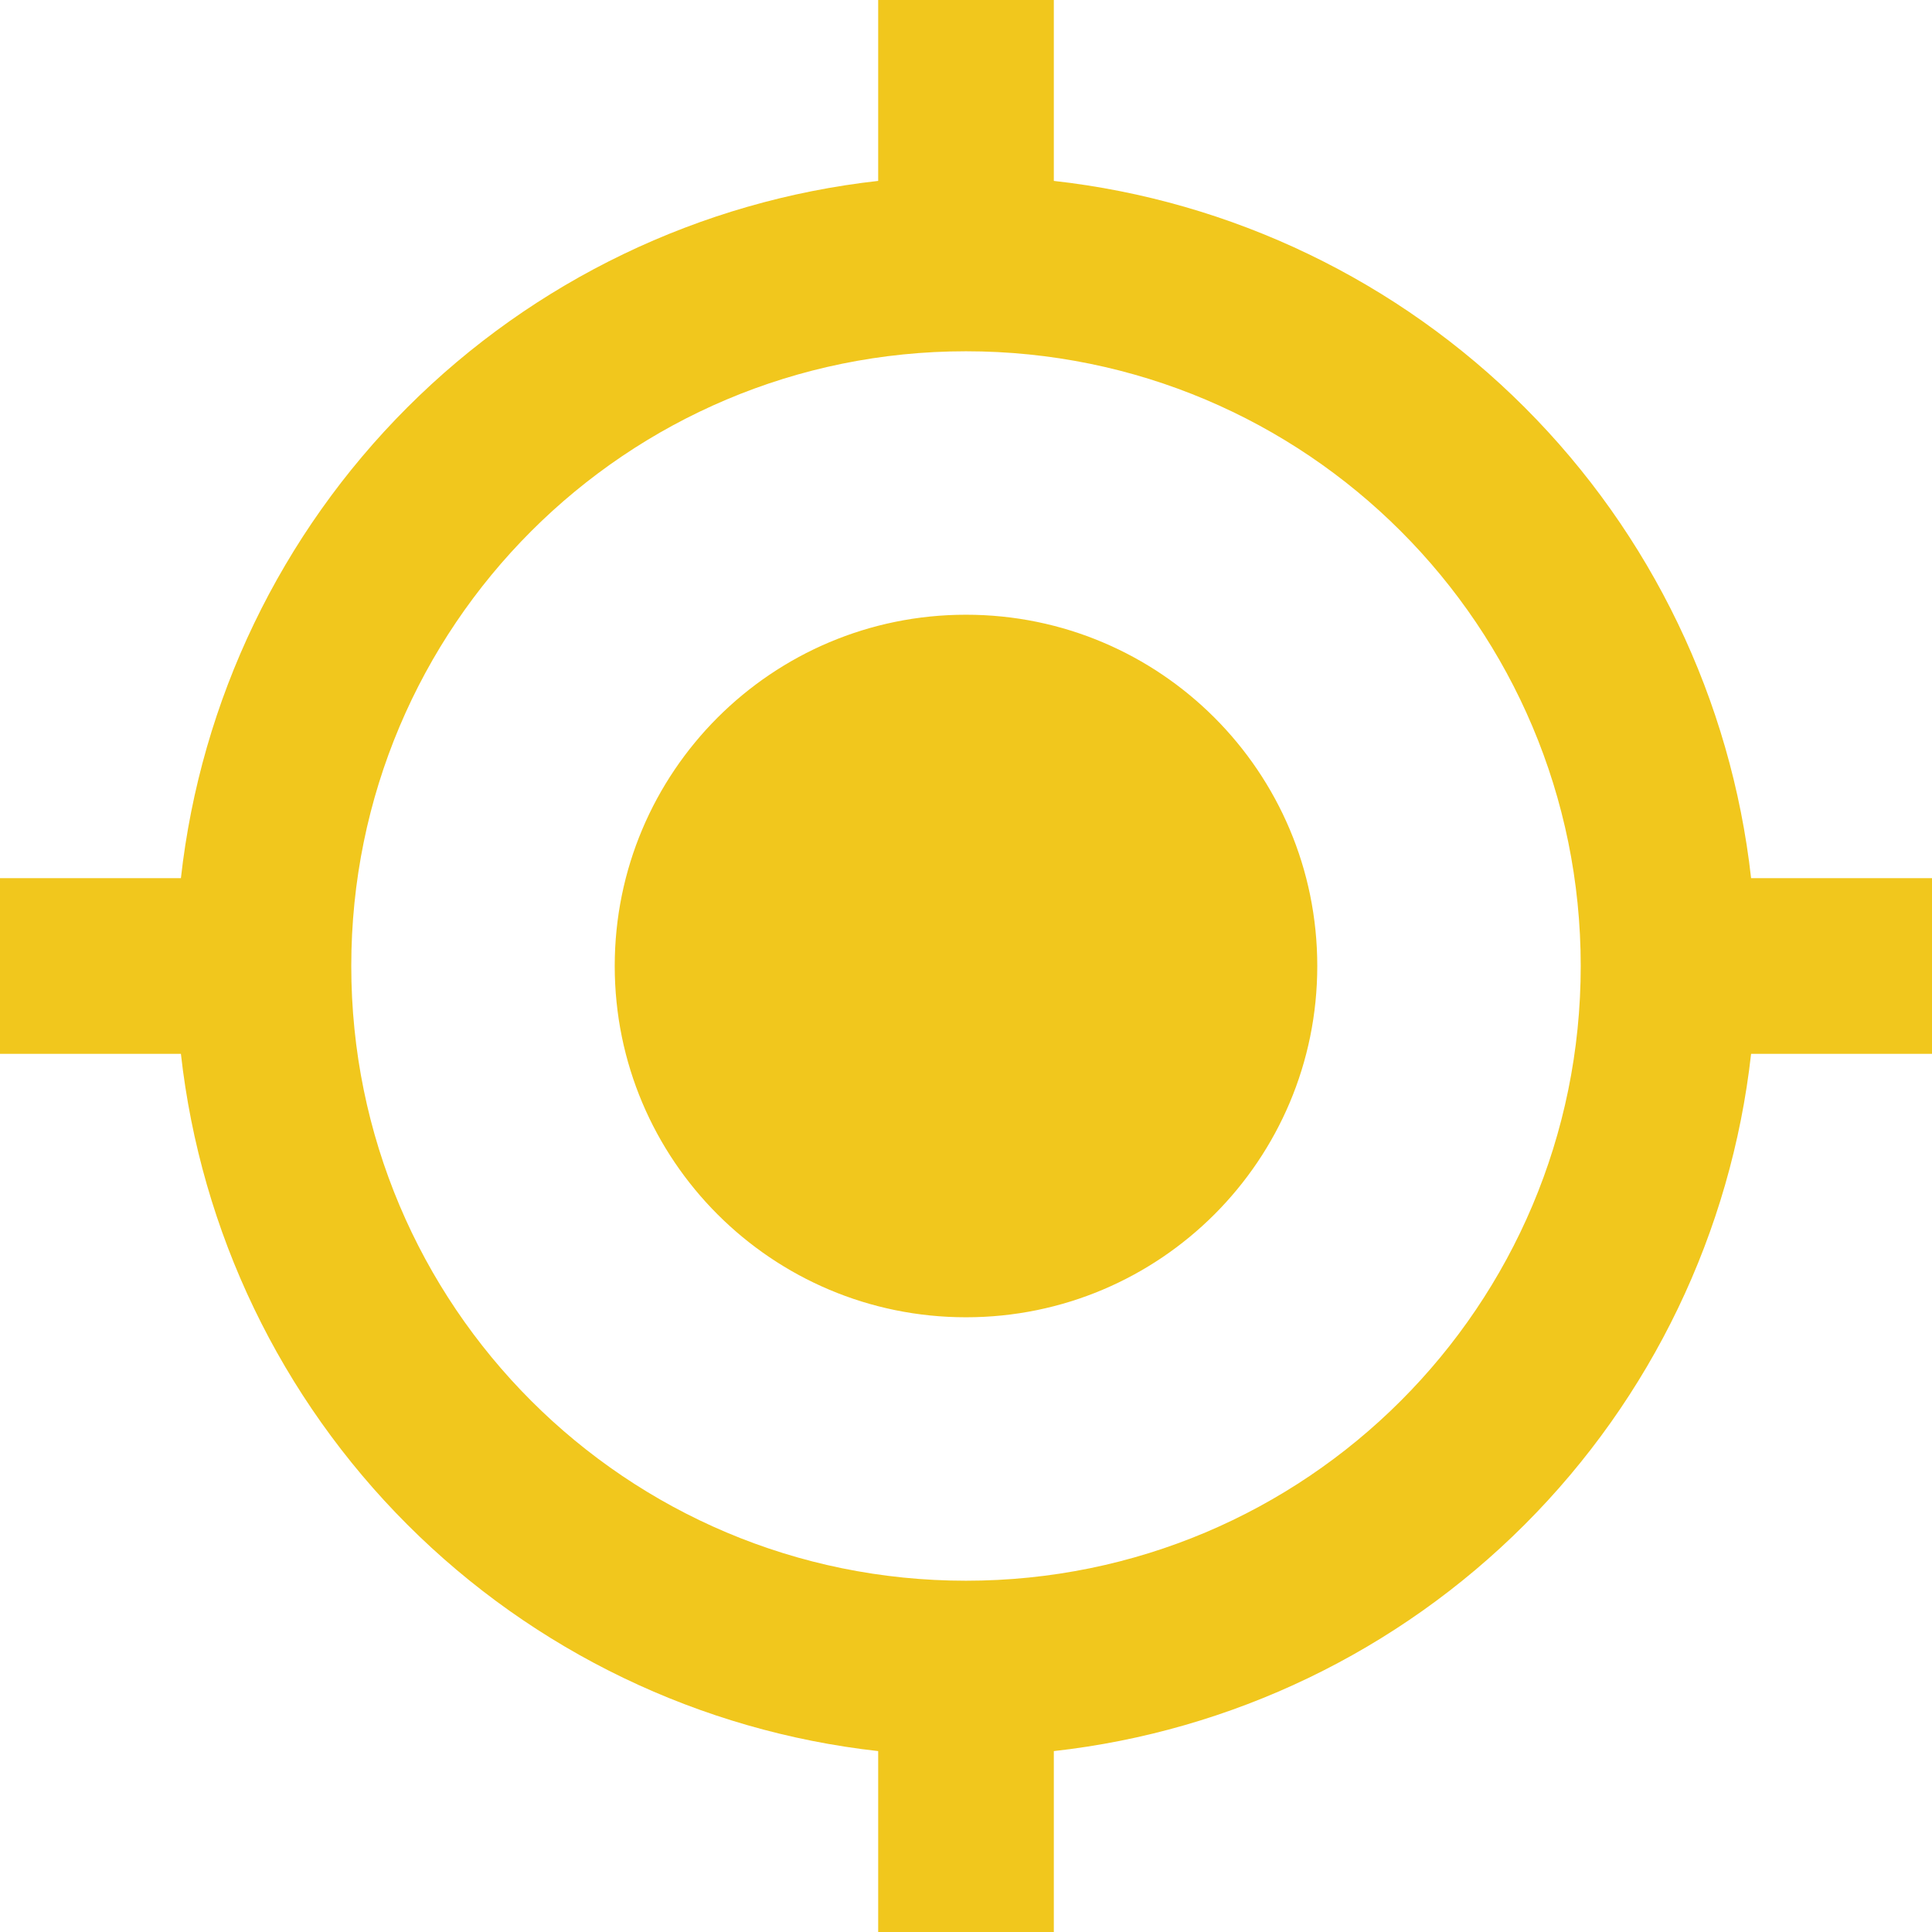 <?xml version="1.0" encoding="UTF-8"?> <svg xmlns="http://www.w3.org/2000/svg" width="352" height="352" viewBox="0 0 352 352" fill="none"> <path d="M176 112C140.64 112 112 140.64 112 176C112 211.36 140.64 240 176 240C211.36 240 240 211.36 240 176C240 140.64 211.36 112 176 112ZM319.04 160C315.416 127.554 300.866 97.305 277.781 74.219C254.695 51.134 224.446 36.584 192 32.96V0H160V32.96C127.554 36.584 97.305 51.134 74.219 74.219C51.134 97.305 36.584 127.554 32.96 160H0V192H32.96C36.584 224.446 51.134 254.695 74.219 277.781C97.305 300.866 127.554 315.416 160 319.04V352H192V319.04C224.446 315.416 254.695 300.866 277.781 277.781C300.866 254.695 315.416 224.446 319.04 192H352V160H319.04ZM176 288C114.08 288 64 237.92 64 176C64 114.08 114.08 64 176 64C237.92 64 288 114.08 288 176C288 237.92 237.92 288 176 288Z" fill="#F1C71D"></path> </svg> 